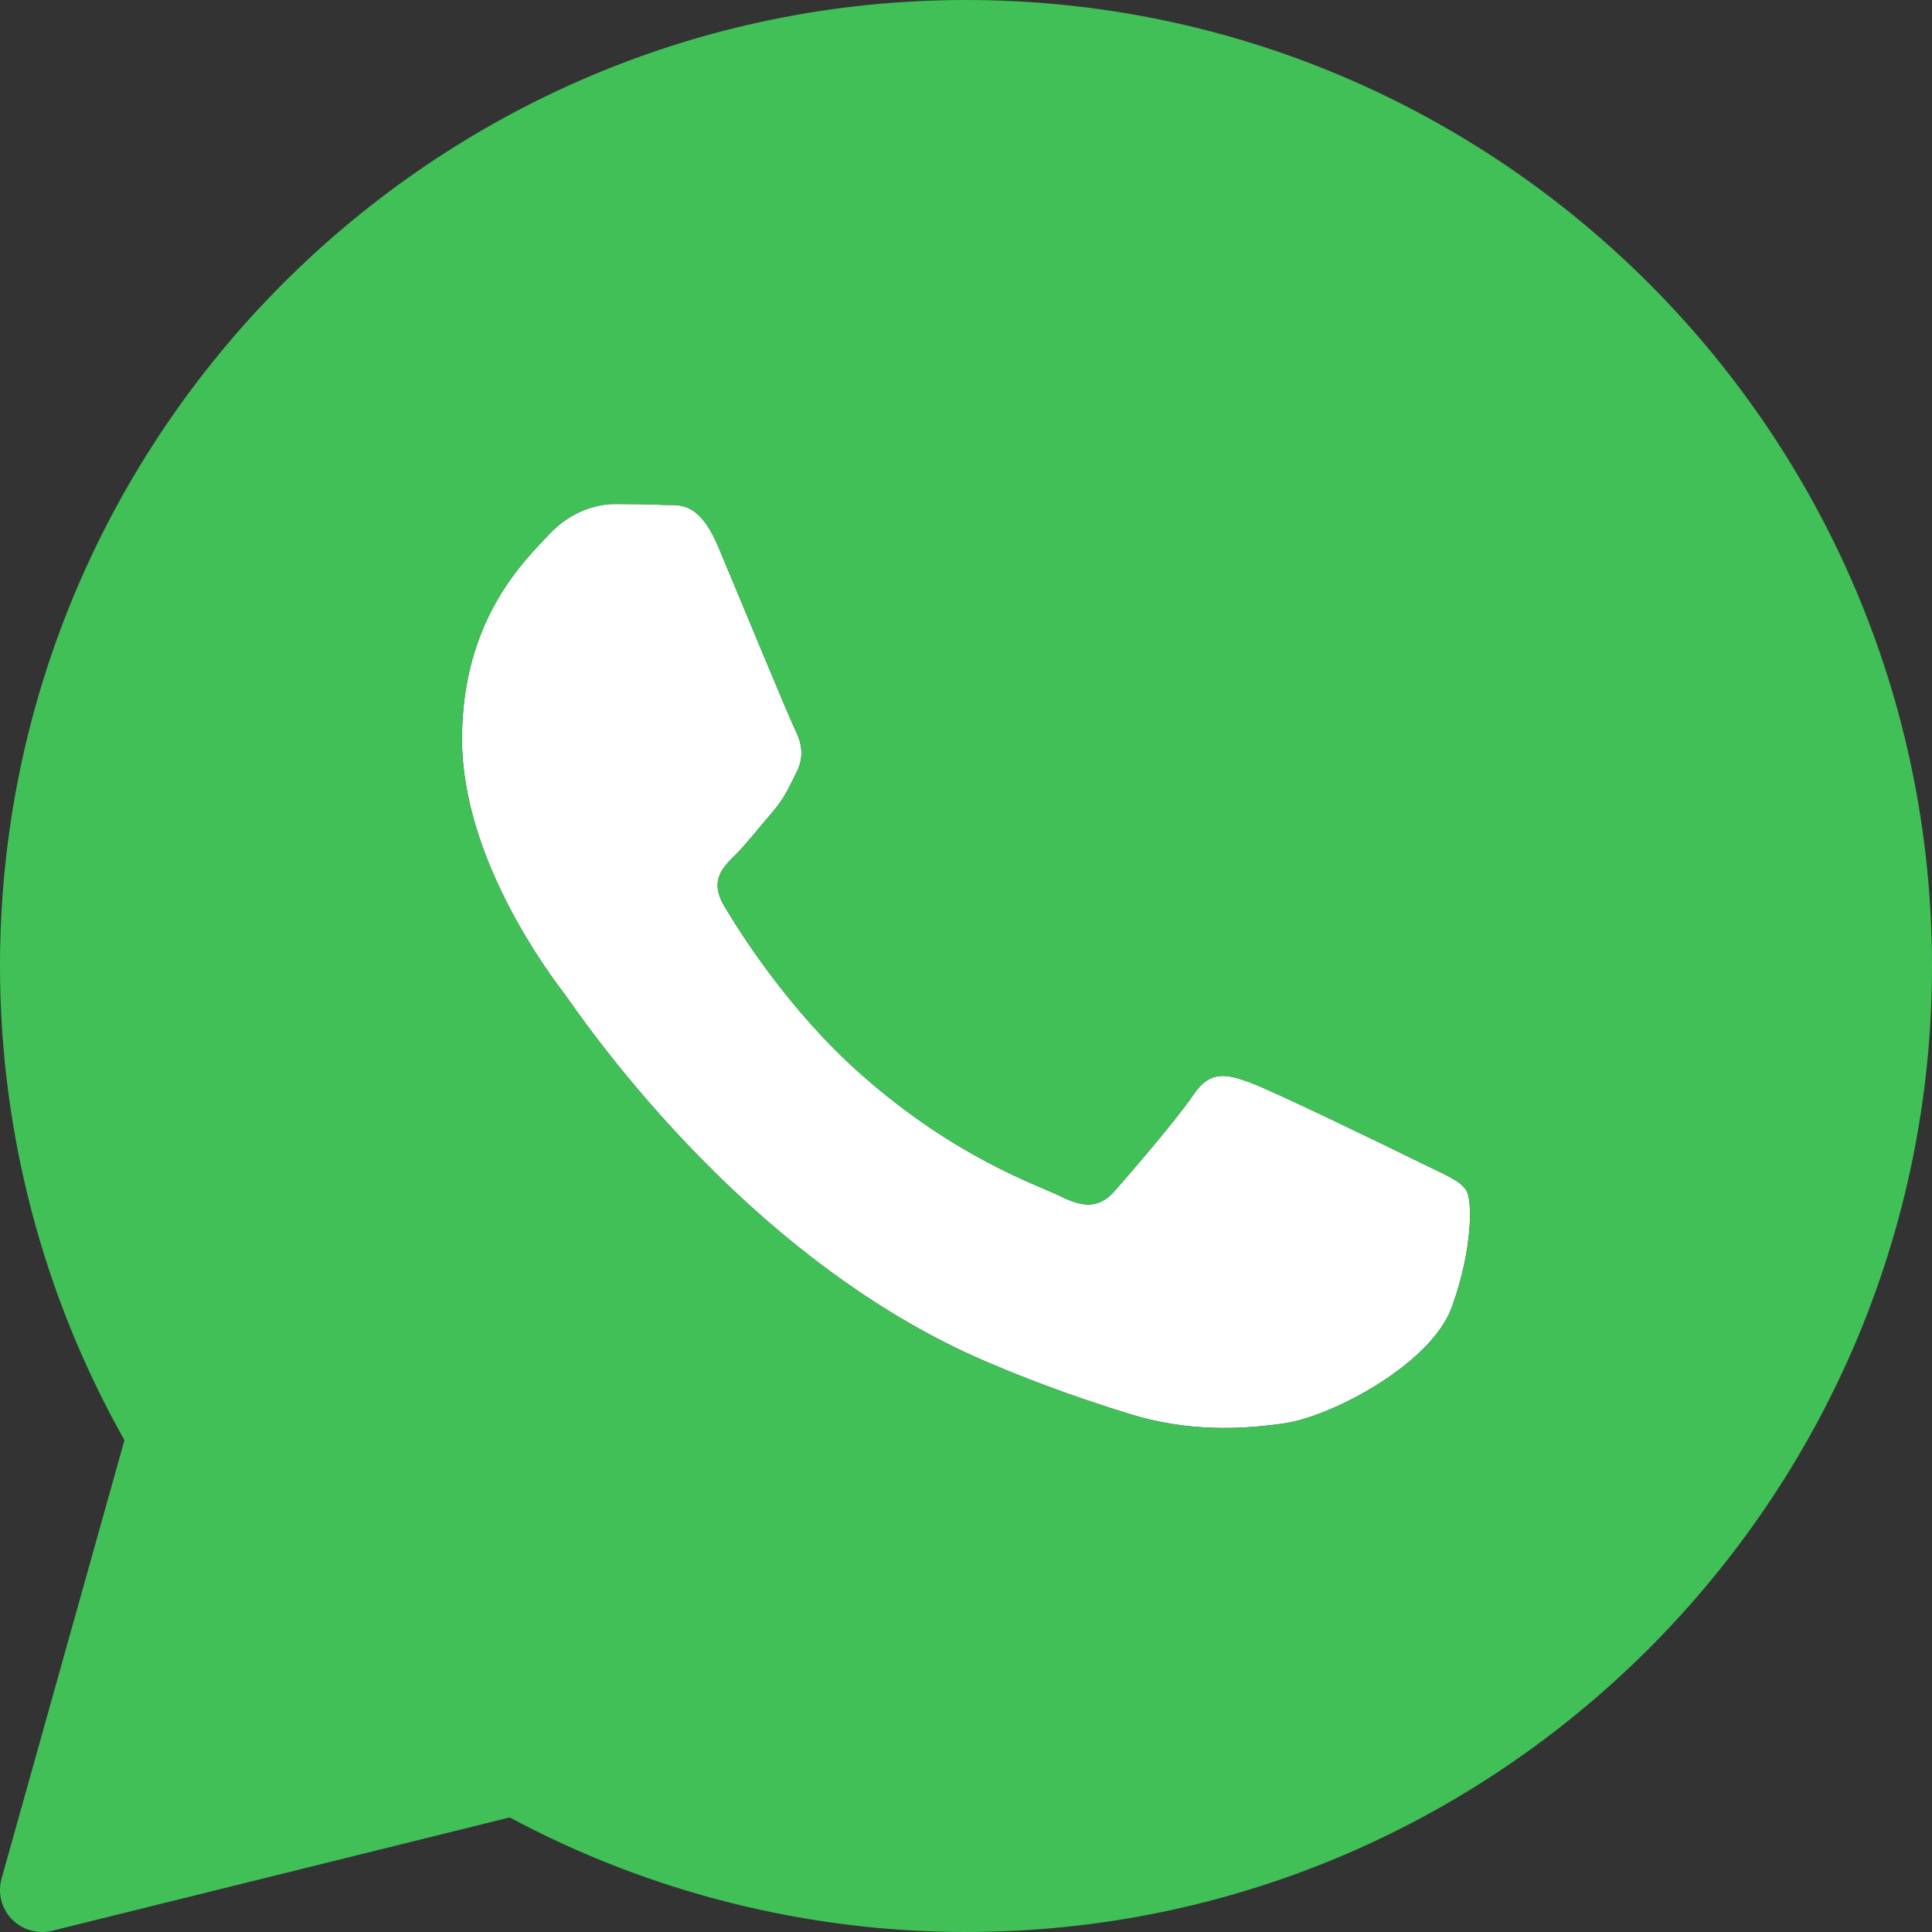 <?xml version="1.0" encoding="UTF-8"?>
<svg id="Capa_2" data-name="Capa 2" xmlns="http://www.w3.org/2000/svg" viewBox="0 0 460 460">
  <rect x="0" y="0" width="460" height="460" fill="#333333" stroke="none"/>
  <defs>
    <style>
      .cls-1 {
        fill: #40c057;
      }

      .cls-2 {
        fill: #fff;
      }
    </style>
  </defs>
  <g id="Capa_1-2" data-name="Capa 1">
    <g>
      <path class="cls-2" d="M337.82,276.64c-5.9-2.92-34.93-17.02-40.35-18.96-5.42-1.95-9.36-2.91-13.29,2.92s-15.25,18.96-18.69,22.86c-3.44,3.89-6.89,4.38-12.79,1.46-5.9-2.92-24.93-9.08-47.48-28.94-17.56-15.46-29.41-34.55-32.85-40.39-3.44-5.84-.37-8.99,2.59-11.9,2.66-2.62,5.9-6.81,8.86-10.22s3.94-5.84,5.9-9.73c1.96-3.89.98-7.3-.5-10.22-1.46-2.93-13.27-31.62-18.19-43.3-4.79-11.38-9.66-9.83-13.29-10.01-3.45-.16-7.38-.21-11.32-.21s-10.33,1.46-15.75,7.3c-5.42,5.84-20.67,19.95-20.67,48.64s21.16,56.41,24.11,60.3c2.96,3.89,41.64,62.78,100.87,88.04,14.09,6.01,25.09,9.59,33.66,12.29,14.14,4.44,27.02,3.8,37.2,2.31,11.34-1.67,34.94-14.1,39.86-27.72,4.92-13.61,4.92-25.29,3.44-27.71-1.48-2.43-5.42-3.89-11.32-6.81Z"/>
      <path class="cls-1" d="M230,0C103.18,0,0,103.18,0,230,0,269.6,10.23,308.54,29.63,342.9L.37,447.3c-.96,3.43-.03,7.11,2.45,9.66,1.91,1.97,4.51,3.04,7.18,3.04.8,0,1.61-.1,2.4-.29l108.96-26.99c33.27,17.86,70.74,27.28,108.64,27.28,126.82,0,230-103.18,230-230S356.82,0,230,0ZM345.7,311.16c-4.92,13.62-28.52,26.05-39.86,27.72-10.18,1.49-23.06,2.13-37.2-2.31-8.57-2.7-19.57-6.28-33.66-12.29-59.23-25.26-97.91-84.15-100.87-88.04-2.95-3.89-24.11-31.61-24.11-60.3s15.25-42.8,20.67-48.64c5.42-5.84,11.81-7.3,15.75-7.3s7.87.05,11.32.21c3.63.18,8.5-1.37,13.29,10.01,4.92,11.68,16.73,40.37,18.19,43.3,1.48,2.92,2.46,6.33.5,10.22-1.96,3.89-2.94,6.32-5.9,9.73s-6.2,7.6-8.86,10.22c-2.96,2.91-6.03,6.06-2.59,11.9,3.44,5.84,15.29,24.93,32.85,40.39,22.55,19.86,41.58,26.02,47.48,28.94,5.9,2.92,9.35,2.43,12.79-1.46,3.44-3.9,14.76-17.03,18.69-22.86s7.87-4.87,13.29-2.92c5.42,1.94,34.45,16.04,40.35,18.96,5.9,2.92,9.84,4.38,11.32,6.81,1.48,2.42,1.48,14.1-3.44,27.71Z"/>
    </g>
  </g>
</svg>